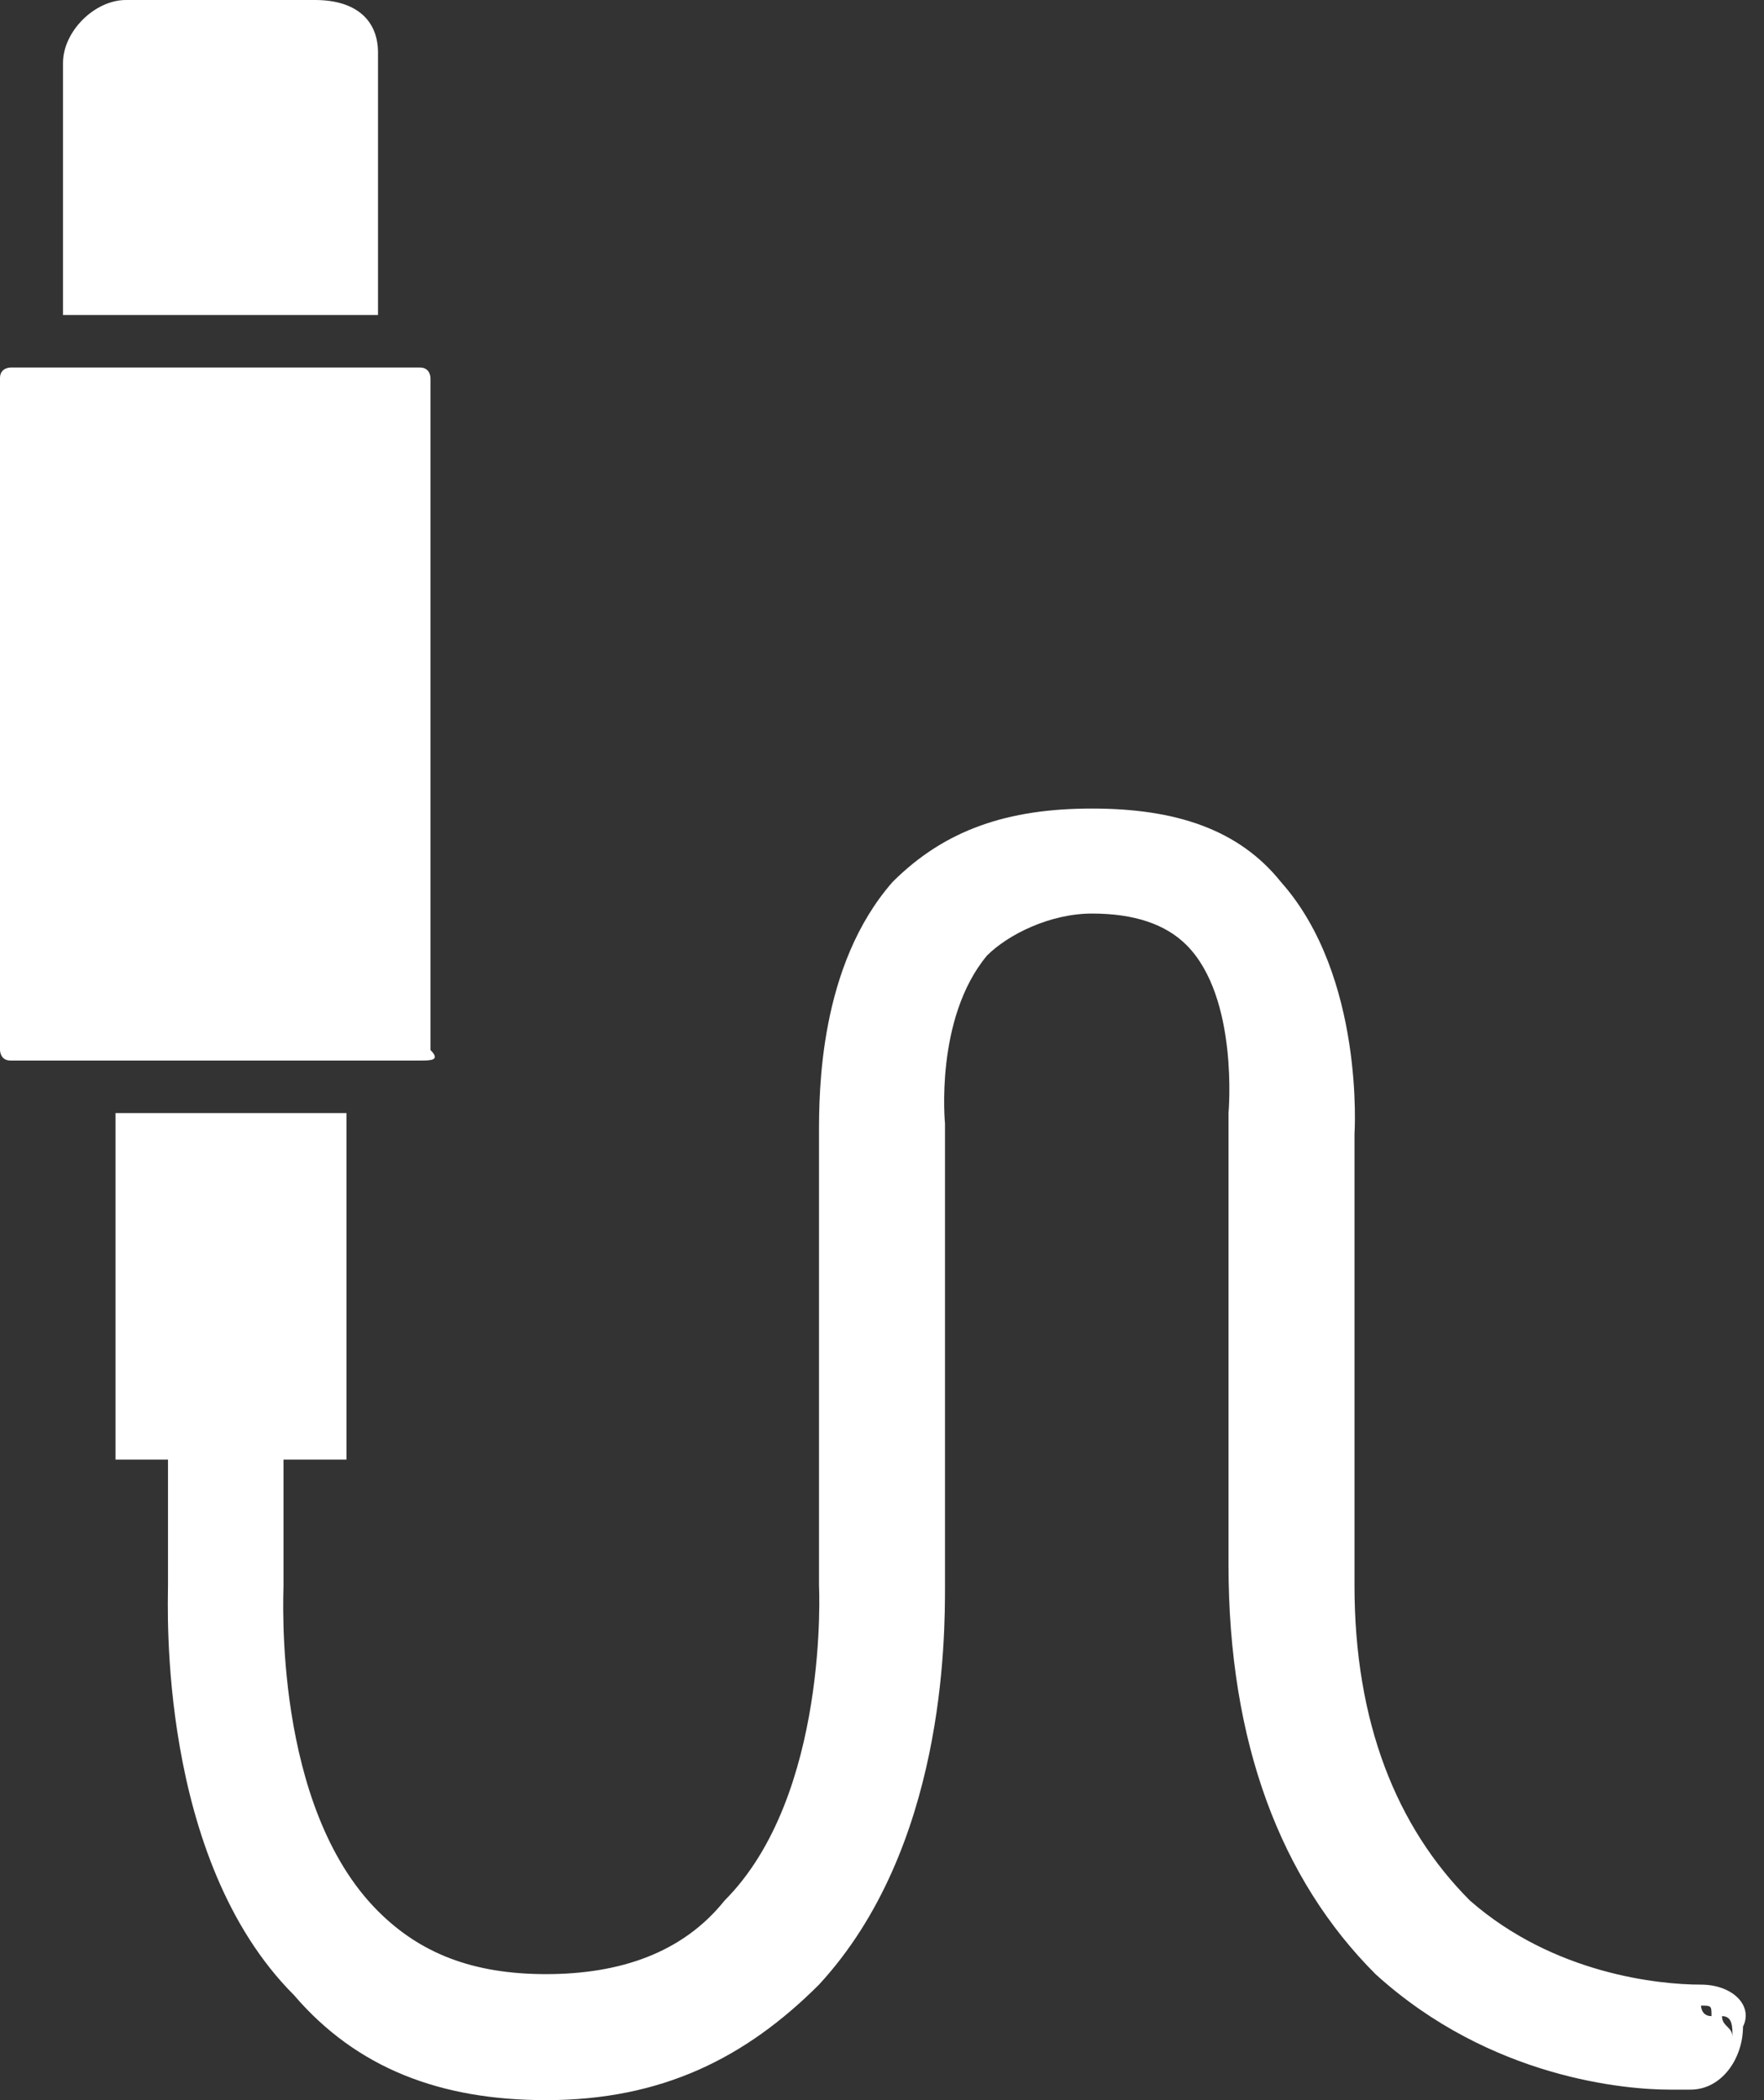 <?xml version="1.0" encoding="utf-8"?>
<!-- Generator: Adobe Illustrator 23.1.0, SVG Export Plug-In . SVG Version: 6.00 Build 0)  -->
<svg version="1.1" id="Vrstva_1" xmlns="http://www.w3.org/2000/svg" xmlns:xlink="http://www.w3.org/1999/xlink" x="0px" y="0px"
	 width="16.8px" height="20px" viewBox="0 0 16.8 20" style="enable-background:new 0 0 16.8 20;" xml:space="preserve">
<rect x="0" y="0" width="16.8" height="20" fill="#333333" stroke="none"/>
<style type="text/css">
	.st0{fill:#FFFFFF;}
</style>
<g>
	<path class="st0" d="M3.6,0.5C3.6,0.2,3.4,0,3,0L1.2,0C0.9,0,0.6,0.3,0.6,0.6l0,1.1l0,1.3l3,0l0-1.3L3.6,0.5z"/>
	<path class="st0" d="M4,10.1l-3.9,0c-0.1,0-0.1-0.1-0.1-0.1l0-6.4c0-0.1,0.1-0.1,0.1-0.1l3.9,0c0.1,0,0.1,0.1,0.1,0.1l0,6.4
		C4.2,10.1,4.1,10.1,4,10.1z"/>
	<path class="st0" d="M16.2,18.9L16.2,18.9c-0.4,0-1.4-0.1-2.2-0.8c-0.7-0.7-1.1-1.7-1.1-3c0-1.7,0-3.1,0-4.2l0-0.1
		c0,0,0.1-1.5-0.7-2.4c-0.4-0.5-1-0.7-1.8-0.7h0C9.6,7.7,9,7.9,8.5,8.4c-0.7,0.8-0.7,2-0.7,2.4l0,0l0,4.3c0,0,0.1,2-0.9,3
		c-0.4,0.5-1,0.7-1.7,0.7c-0.7,0-1.2-0.2-1.6-0.6c-1-1-0.9-3-0.9-3.1l0-1.2l0.1,0l0.2,0l0.3,0l0-0.3l0-2.7l0-0.3l-0.3,0l-1.6,0
		l-0.3,0l0,0.3l0,2.7l0,0.3l0.3,0l0.2,0l0,1.2c0,0.2-0.1,2.6,1.2,3.9c0.6,0.7,1.4,1,2.4,1c1.1,0,1.9-0.4,2.6-1.1
		C9,17.6,9,15.6,9,15.1h0l0-4.3l0-0.1c0,0-0.1-1,0.4-1.6c0.2-0.2,0.6-0.4,1-0.4c0.4,0,0.7,0.1,0.9,0.3c0.5,0.5,0.4,1.6,0.4,1.6
		c0,0,0,0.1,0,0.1c0,0.2,0,1.4,0,4.2c0,1.7,0.5,3,1.4,3.9c1.1,1,2.4,1.1,2.8,1.1c0.1,0,0.1,0,0.2,0c0.3,0,0.5-0.3,0.5-0.6
		C16.7,19.1,16.5,18.9,16.2,18.9z M16.2,19.1c0.1,0,0.1,0,0.1,0.1C16.2,19.2,16.2,19.1,16.2,19.1C16.2,19.1,16.2,19.1,16.2,19.1z
		 M8.7,8.6c-0.7,0.7-0.7,1.8-0.6,2.1C8.1,10.4,8.1,9.3,8.7,8.6z M1.3,10.9l1.7,0L1.3,10.9l0,2.7L1.3,10.9z M1.8,15.1l0-1.5L1.8,15.1
		L1.8,15.1z M1.8,15.2c0,0.1,0,0.2,0,0.3C1.8,15.4,1.8,15.3,1.8,15.2z M1.9,16.5c0.1,0.4,0.2,0.8,0.3,1.2C2.1,17.3,2,16.9,1.9,16.5z
		 M16.4,19.2c0.1,0,0.1,0.1,0.1,0.2C16.5,19.3,16.4,19.3,16.4,19.2z"/>
</g>
</svg>
